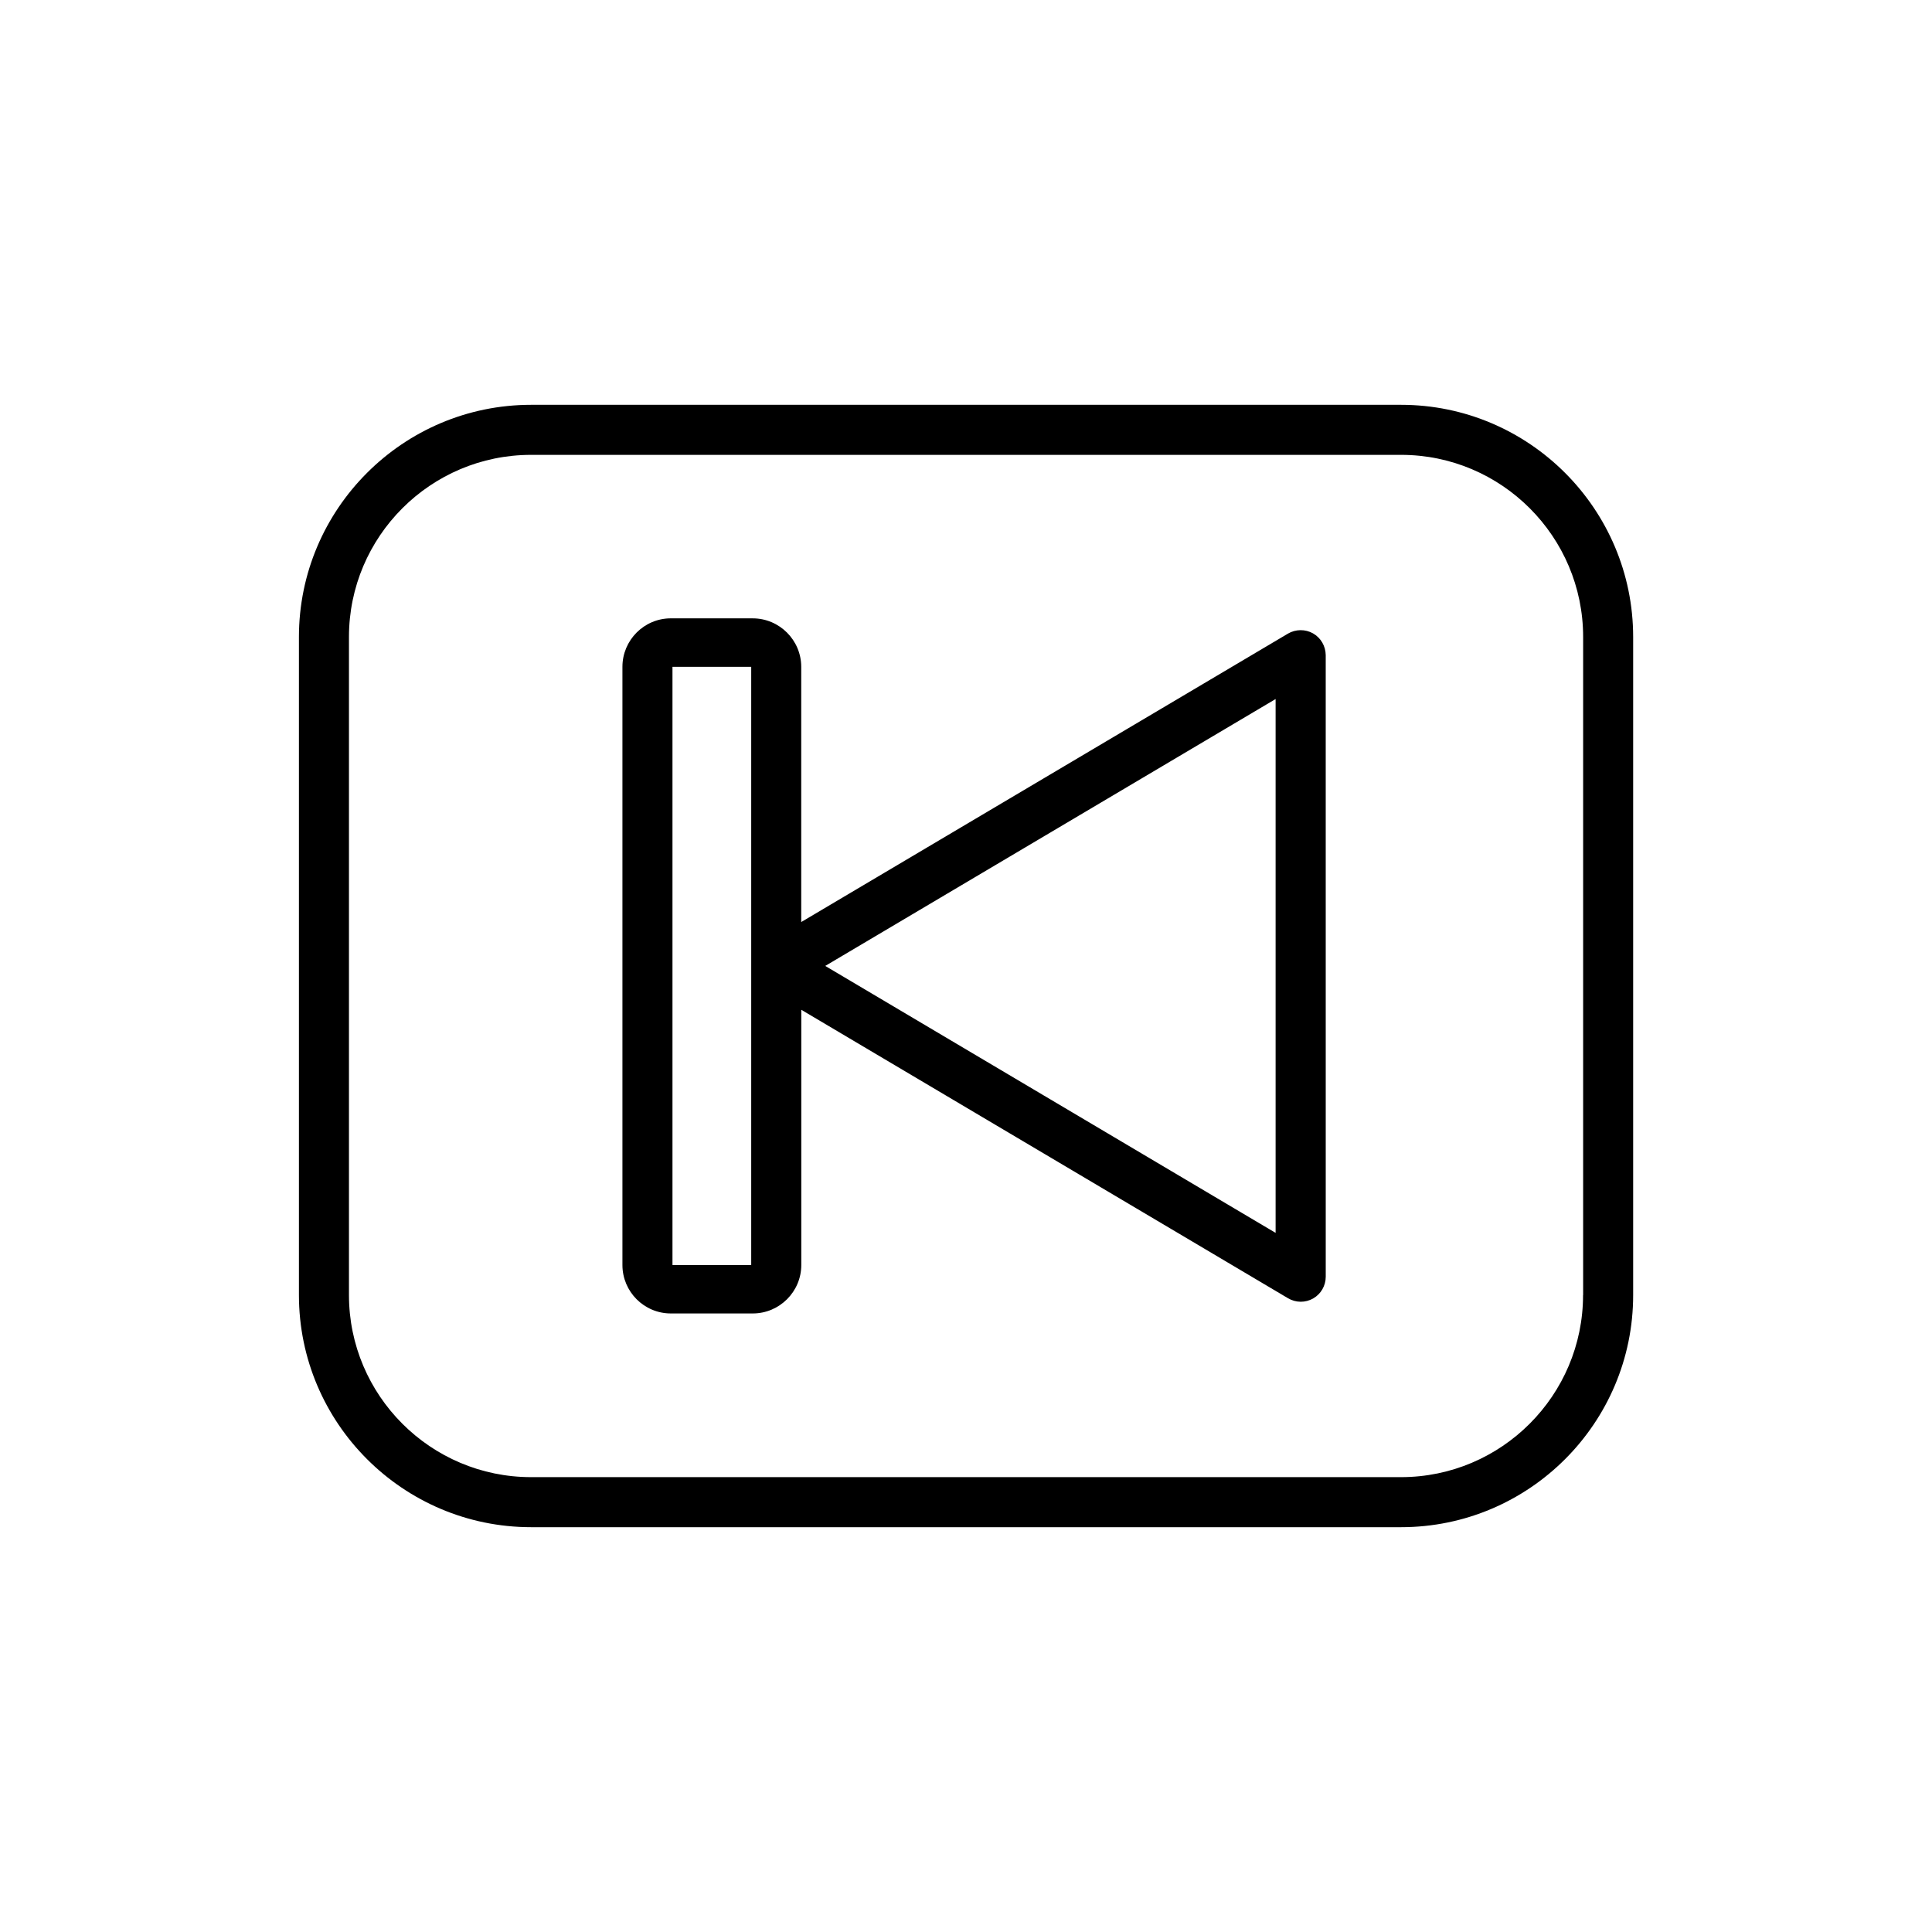 <?xml version="1.0" encoding="UTF-8"?>
<!-- Uploaded to: SVG Find, www.svgrepo.com, Generator: SVG Find Mixer Tools -->
<svg fill="#000000" width="800px" height="800px" version="1.1" viewBox="144 144 512 512" xmlns="http://www.w3.org/2000/svg">
 <g>
  <path d="m515.28 251.28h-230.53c-33.926 0-61.531 27.602-61.531 61.52v174.4c0 33.926 27.602 61.52 61.531 61.52h230.55c33.926 0 61.504-27.602 61.504-61.52v-174.4c-0.016-33.914-27.59-61.52-61.52-61.52zm48.246 235.92c0 26.609-21.652 48.258-48.246 48.258h-230.53c-26.621 0-48.273-21.652-48.273-48.258v-174.4c0-26.609 21.652-48.258 48.273-48.258h230.55c26.598 0 48.246 21.652 48.246 48.258v174.4z"/>
  <path d="m491.98 311.86c-2.066-1.168-4.613-1.141-6.656 0.055l-128.99 76.434v-67.629c0-7.078-5.781-12.848-12.848-12.848l-21.715-0.004c-7.066 0-12.82 5.766-12.82 12.848v158.53c0 7.078 5.754 12.832 12.82 12.832h21.73c7.066 0 12.848-5.766 12.848-12.832v-67.645l128.99 76.445c1.035 0.609 2.199 0.93 3.367 0.93 1.141 0 2.281-0.293 3.289-0.863 2.066-1.18 3.34-3.379 3.34-5.766l-0.004-164.72c-0.023-2.387-1.285-4.586-3.352-5.766zm-148.9 167.39h-20.867v-158.53h20.867zm138.97-8.523-119.35-70.746 119.35-70.73z"/>
 </g>
</svg>
